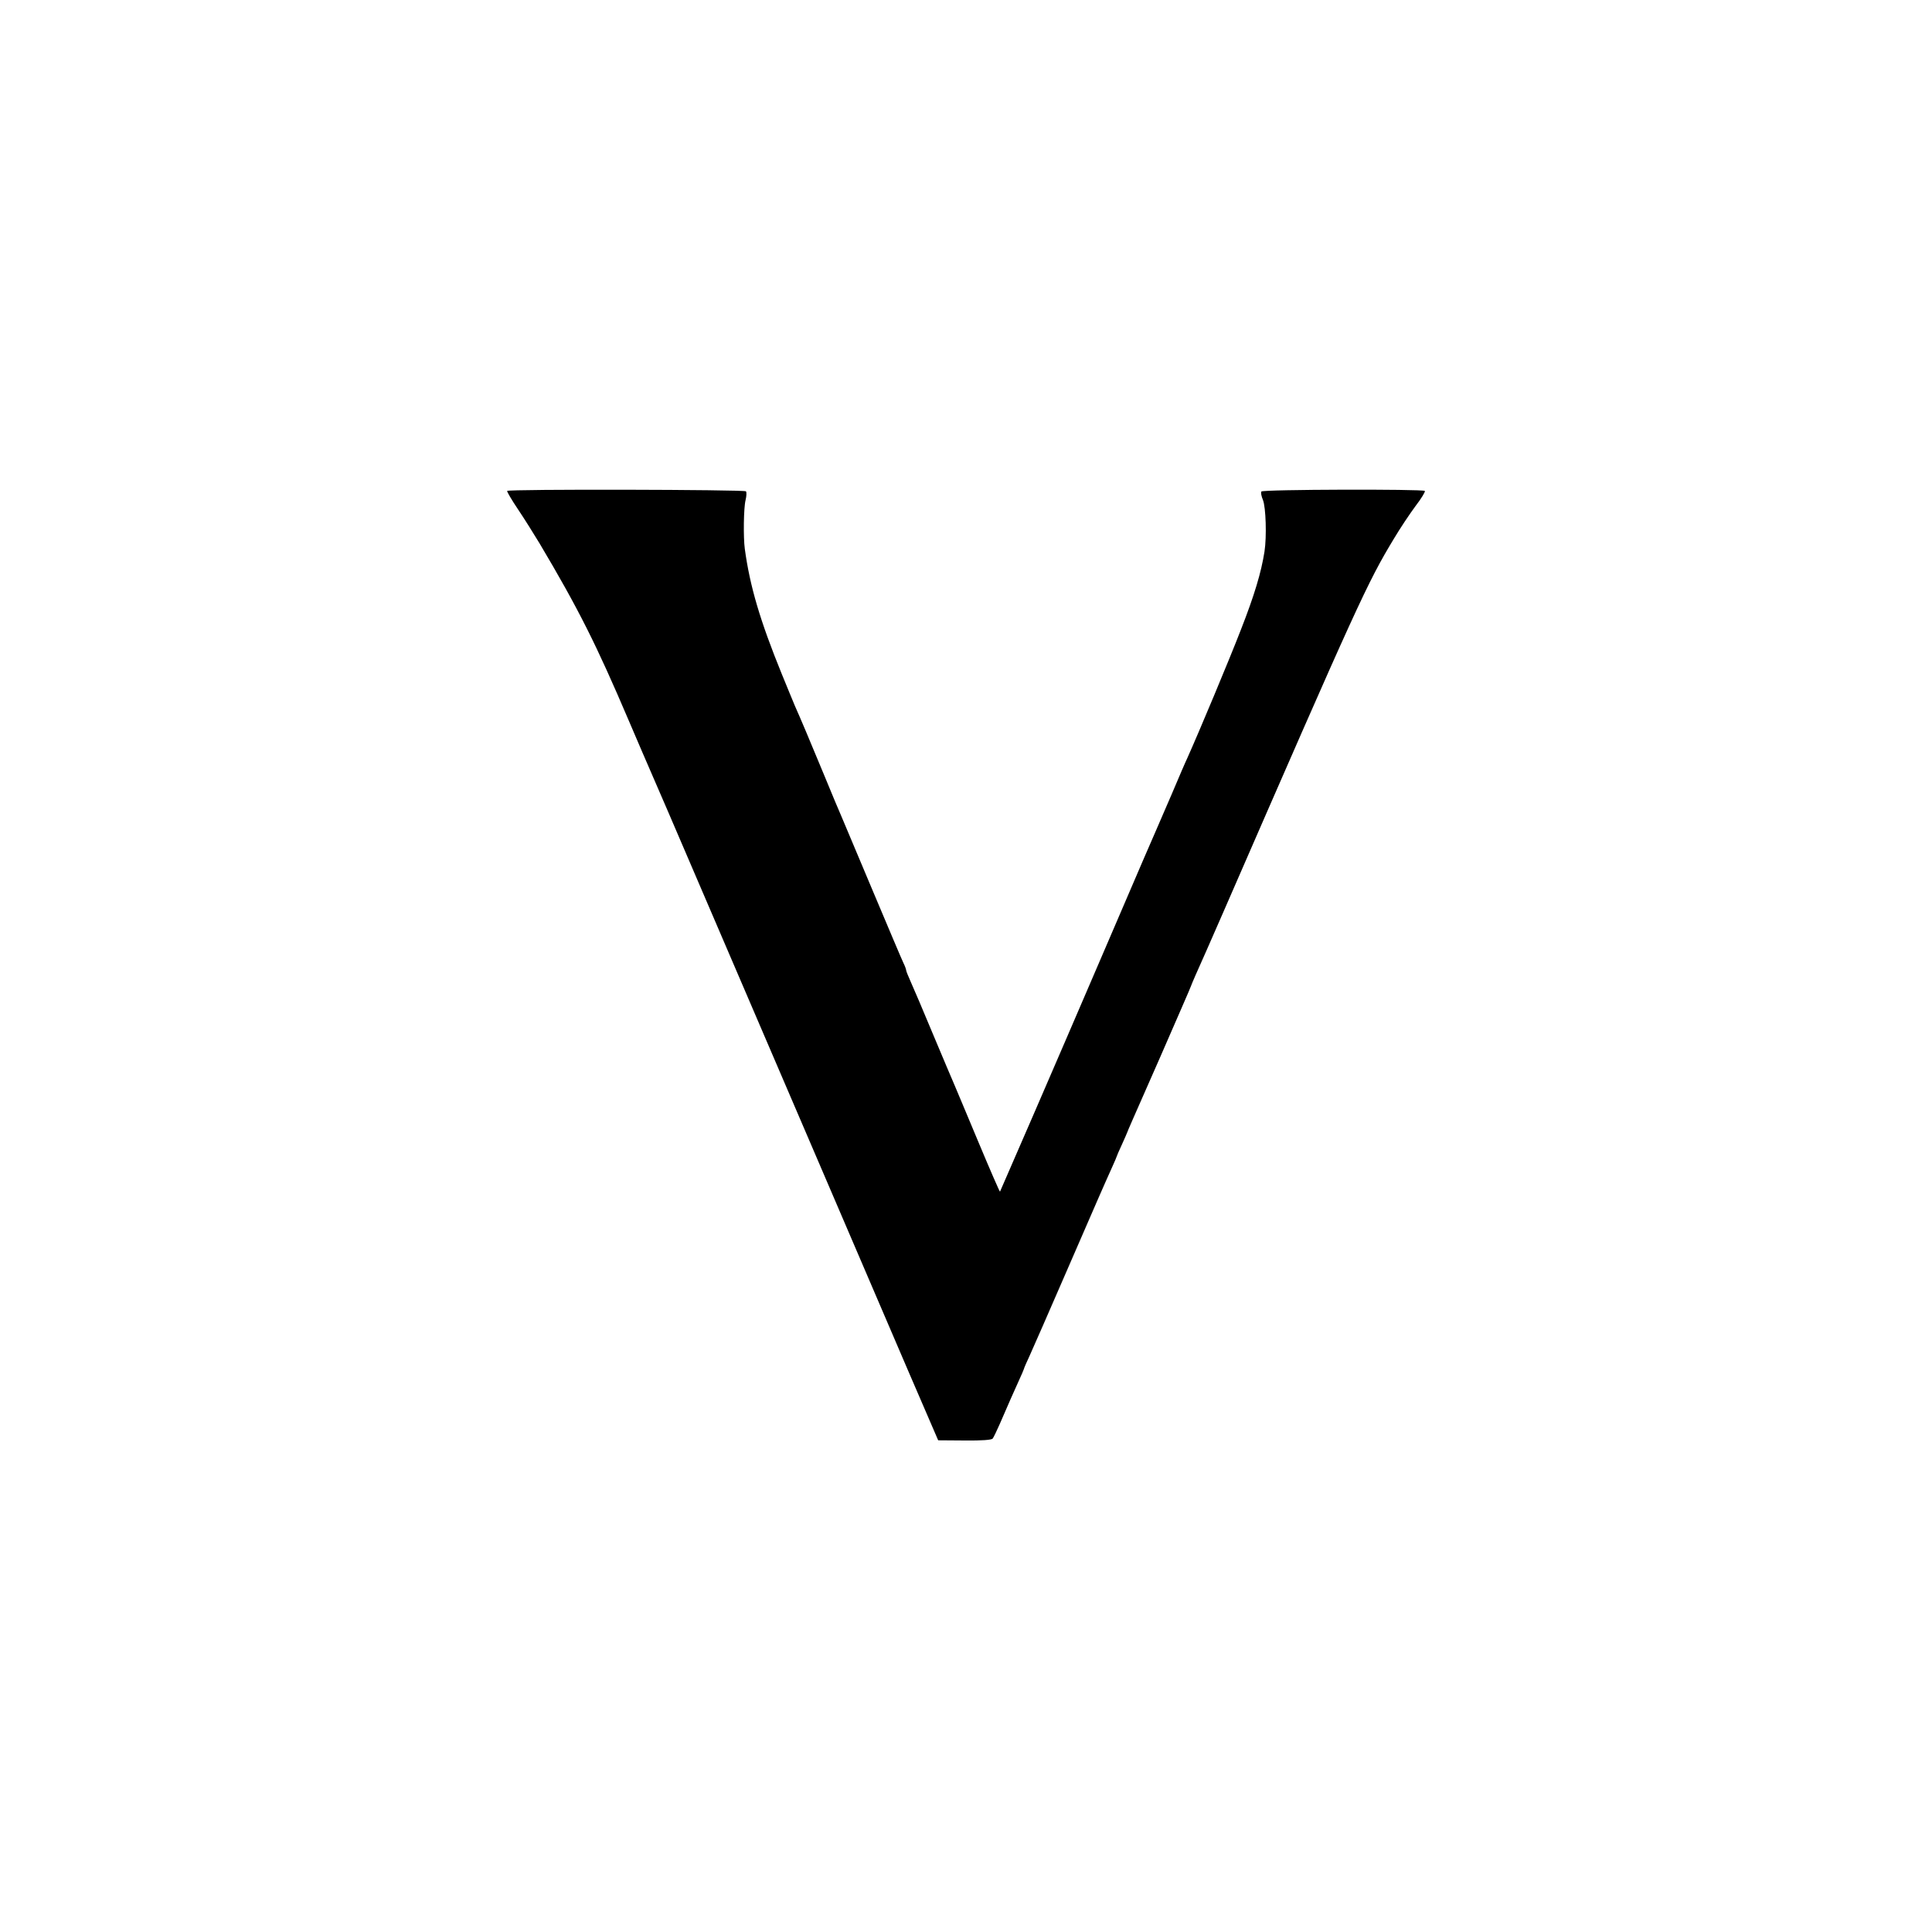 <?xml version="1.0" standalone="no"?>
<!DOCTYPE svg PUBLIC "-//W3C//DTD SVG 20010904//EN"
 "http://www.w3.org/TR/2001/REC-SVG-20010904/DTD/svg10.dtd">
<svg version="1.0" xmlns="http://www.w3.org/2000/svg"
 width="1000pt" height="1000pt" viewBox="0 0 1000 1000"
 preserveAspectRatio="xMidYMid meet">
<g transform="translate(0,1000) scale(0.1,-0.1)"
fill="#000000" stroke="none">
<path d="M2625 7459 c-2 -3 23 -46 56 -95 33 -49 83 -129 112 -177 202 -340
294 -524 462 -918 48 -112 95 -222 105 -244 10 -22 143 -330 295 -685 320
-746 838 -1950 1052 -2450 l149 -345 137 -1 c89 -1 140 3 145 10 5 6 21 40 37
76 51 118 67 154 96 218 16 35 29 65 29 67 0 3 13 33 29 67 16 35 104 236 196
448 166 382 185 426 231 528 13 29 24 54 24 56 0 2 12 30 27 62 15 33 27 61
28 64 3 9 16 39 173 395 84 193 155 355 156 360 2 6 12 30 23 55 42 94 64 144
141 320 698 1602 750 1716 887 1942 32 54 83 130 112 169 30 39 51 74 48 78
-11 10 -839 8 -846 -3 -4 -5 0 -25 8 -44 15 -37 20 -189 8 -267 -17 -108 -52
-225 -122 -404 -62 -160 -217 -530 -278 -666 -8 -16 -44 -100 -80 -185 -37
-85 -73 -168 -80 -185 -13 -28 -60 -138 -293 -680 -222 -517 -514 -1190 -516
-1193 -2 -1 -52 114 -111 255 -59 142 -116 276 -125 298 -10 22 -59 139 -110
260 -50 121 -103 244 -116 273 -13 29 -24 56 -24 61 0 4 -6 21 -14 37 -8 16
-80 187 -161 379 -81 193 -153 364 -160 380 -8 17 -48 113 -90 215 -75 181
-123 295 -150 355 -7 17 -38 91 -68 165 -113 277 -166 457 -192 650 -8 58 -6
212 4 251 5 21 6 41 2 46 -7 9 -1230 12 -1236 2z"/>
</g>
</svg>
